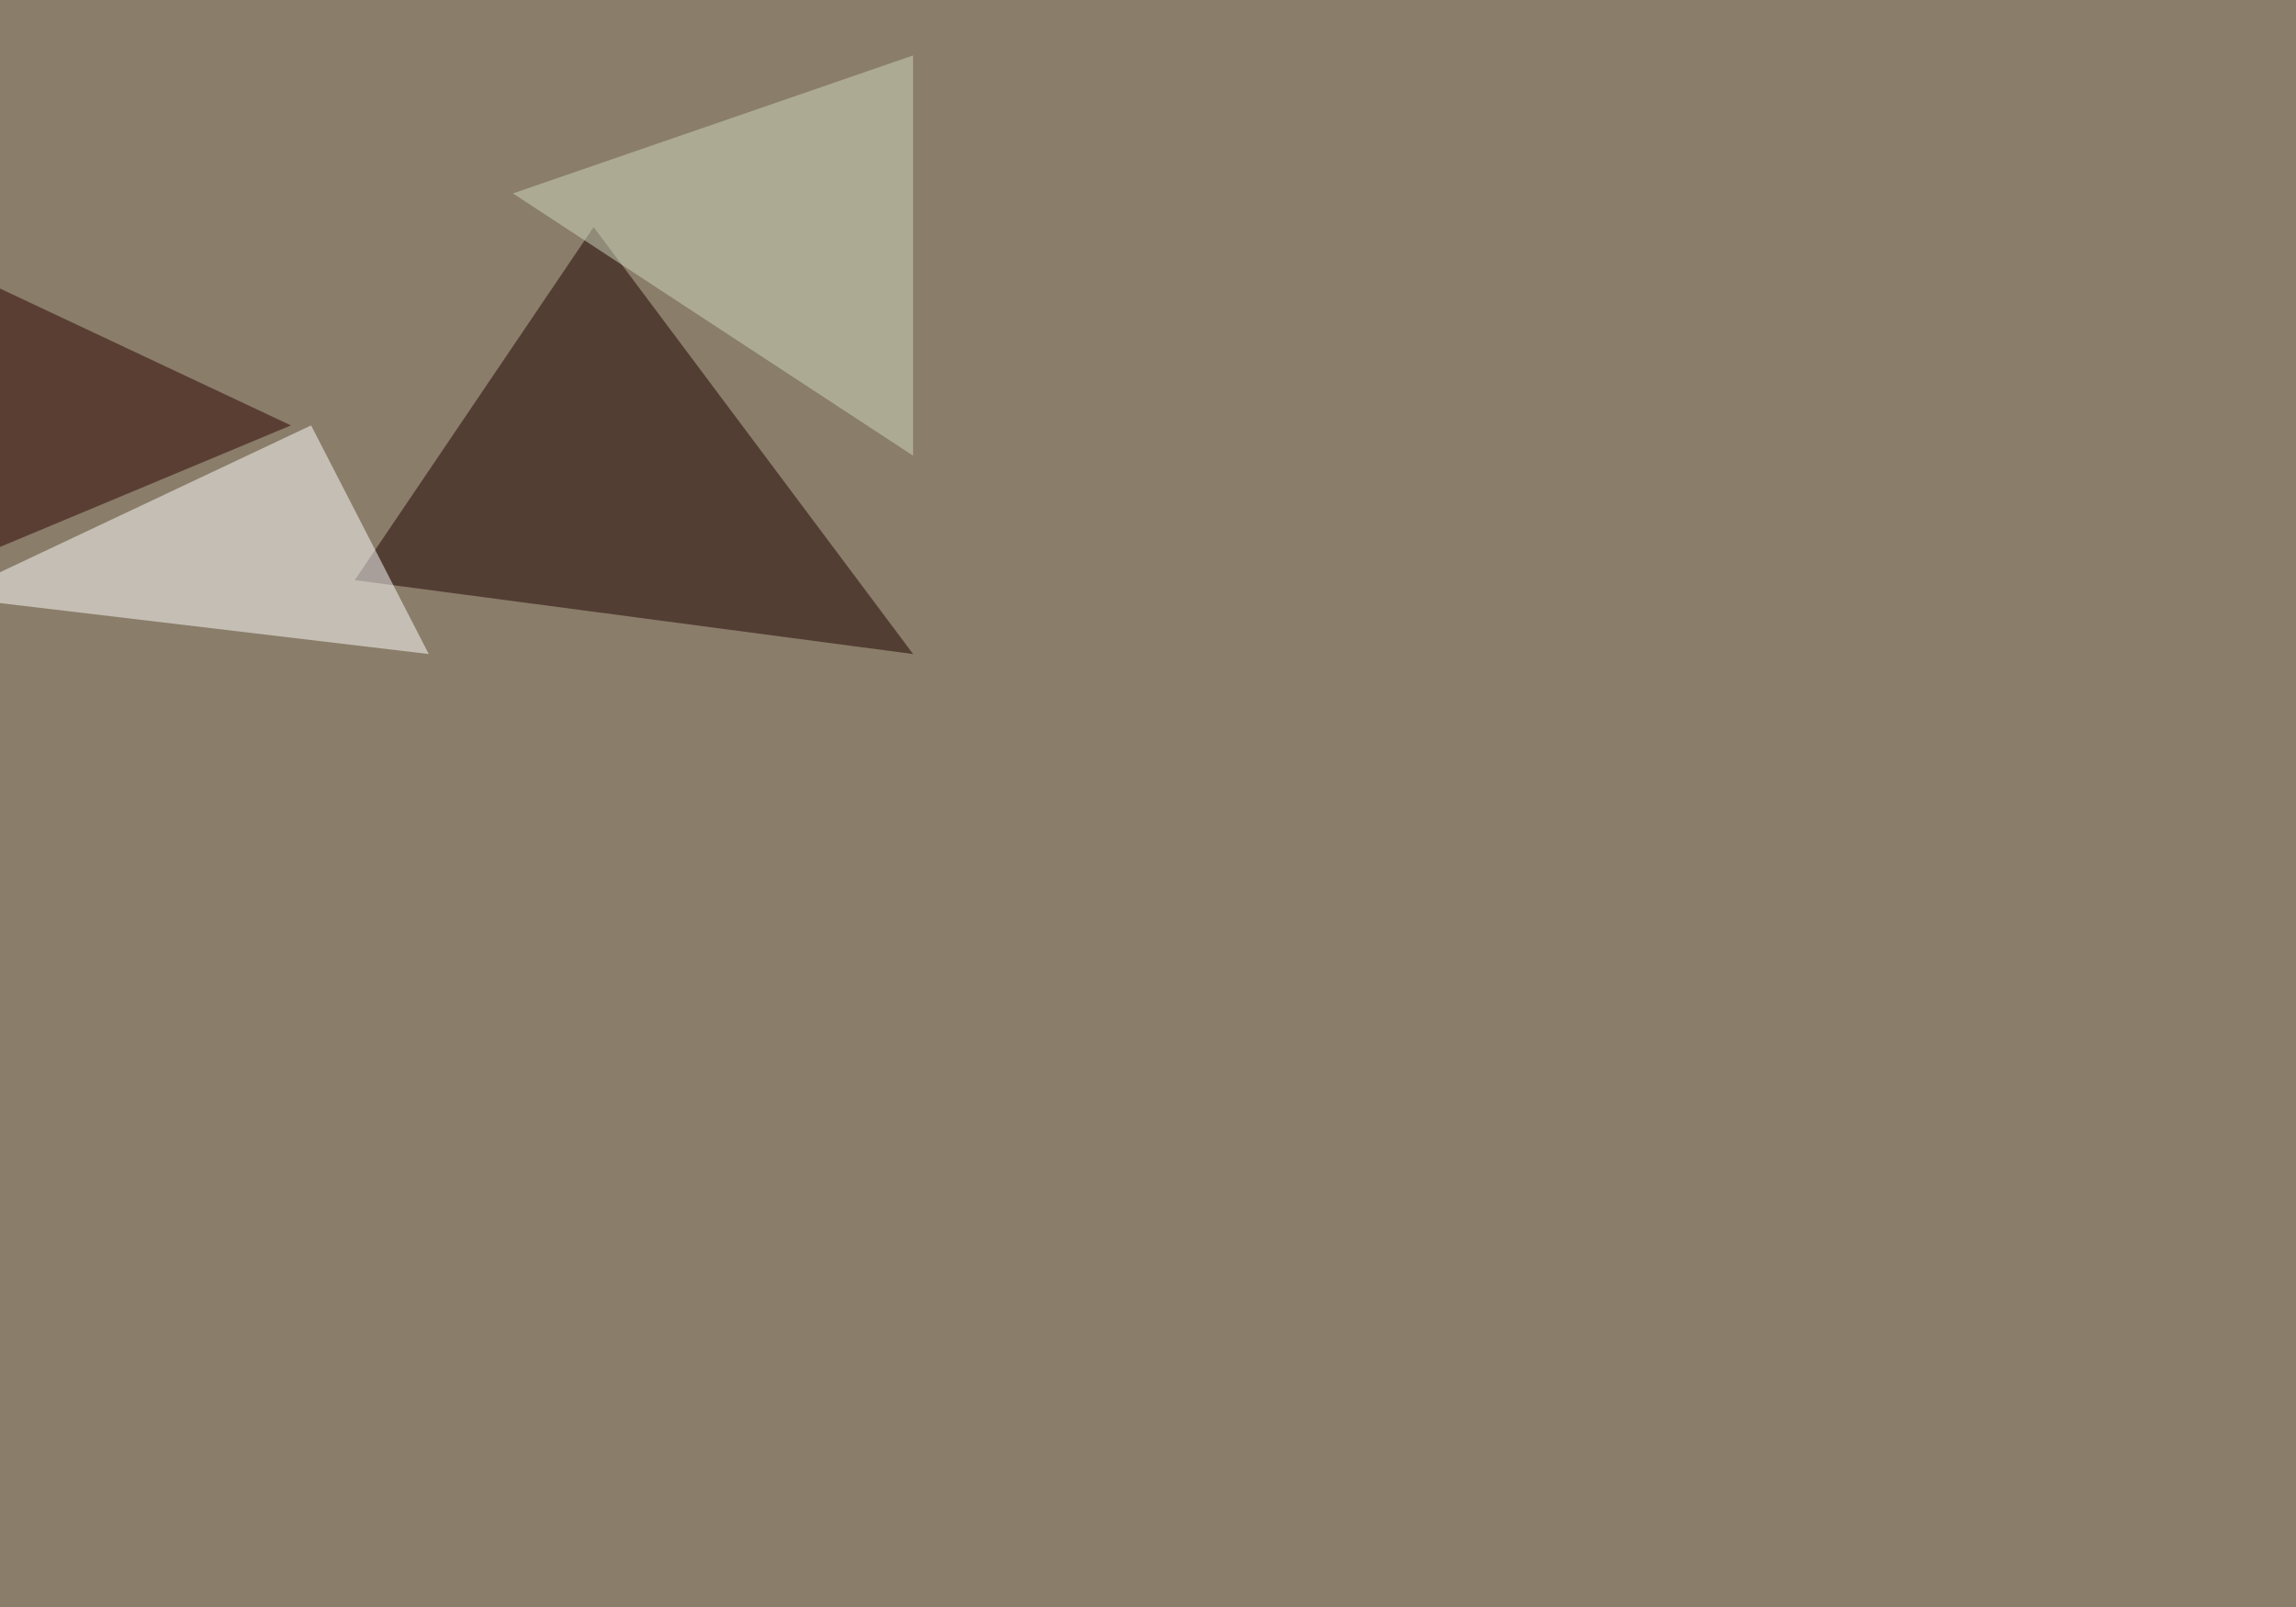 <svg xmlns="http://www.w3.org/2000/svg" width="2000" height="1400" ><filter id="a"><feGaussianBlur stdDeviation="55"/></filter><rect width="100%" height="100%" fill="#8a7d69"/><g filter="url(#a)"><g fill-opacity=".5"><path fill="#1d0000" d="M309 505.4l486.4 64.4-278.3-372z"/><path fill="#fff" d="M271 370.6l102.5 199.2-419-49.8z"/><path fill="#2a0000" d="M-45.4 230l298.8 140.6L-13.2 482z"/><path fill="#cfd9bf" d="M795.4 48.3V397L446.8 168.5z"/></g></g></svg>